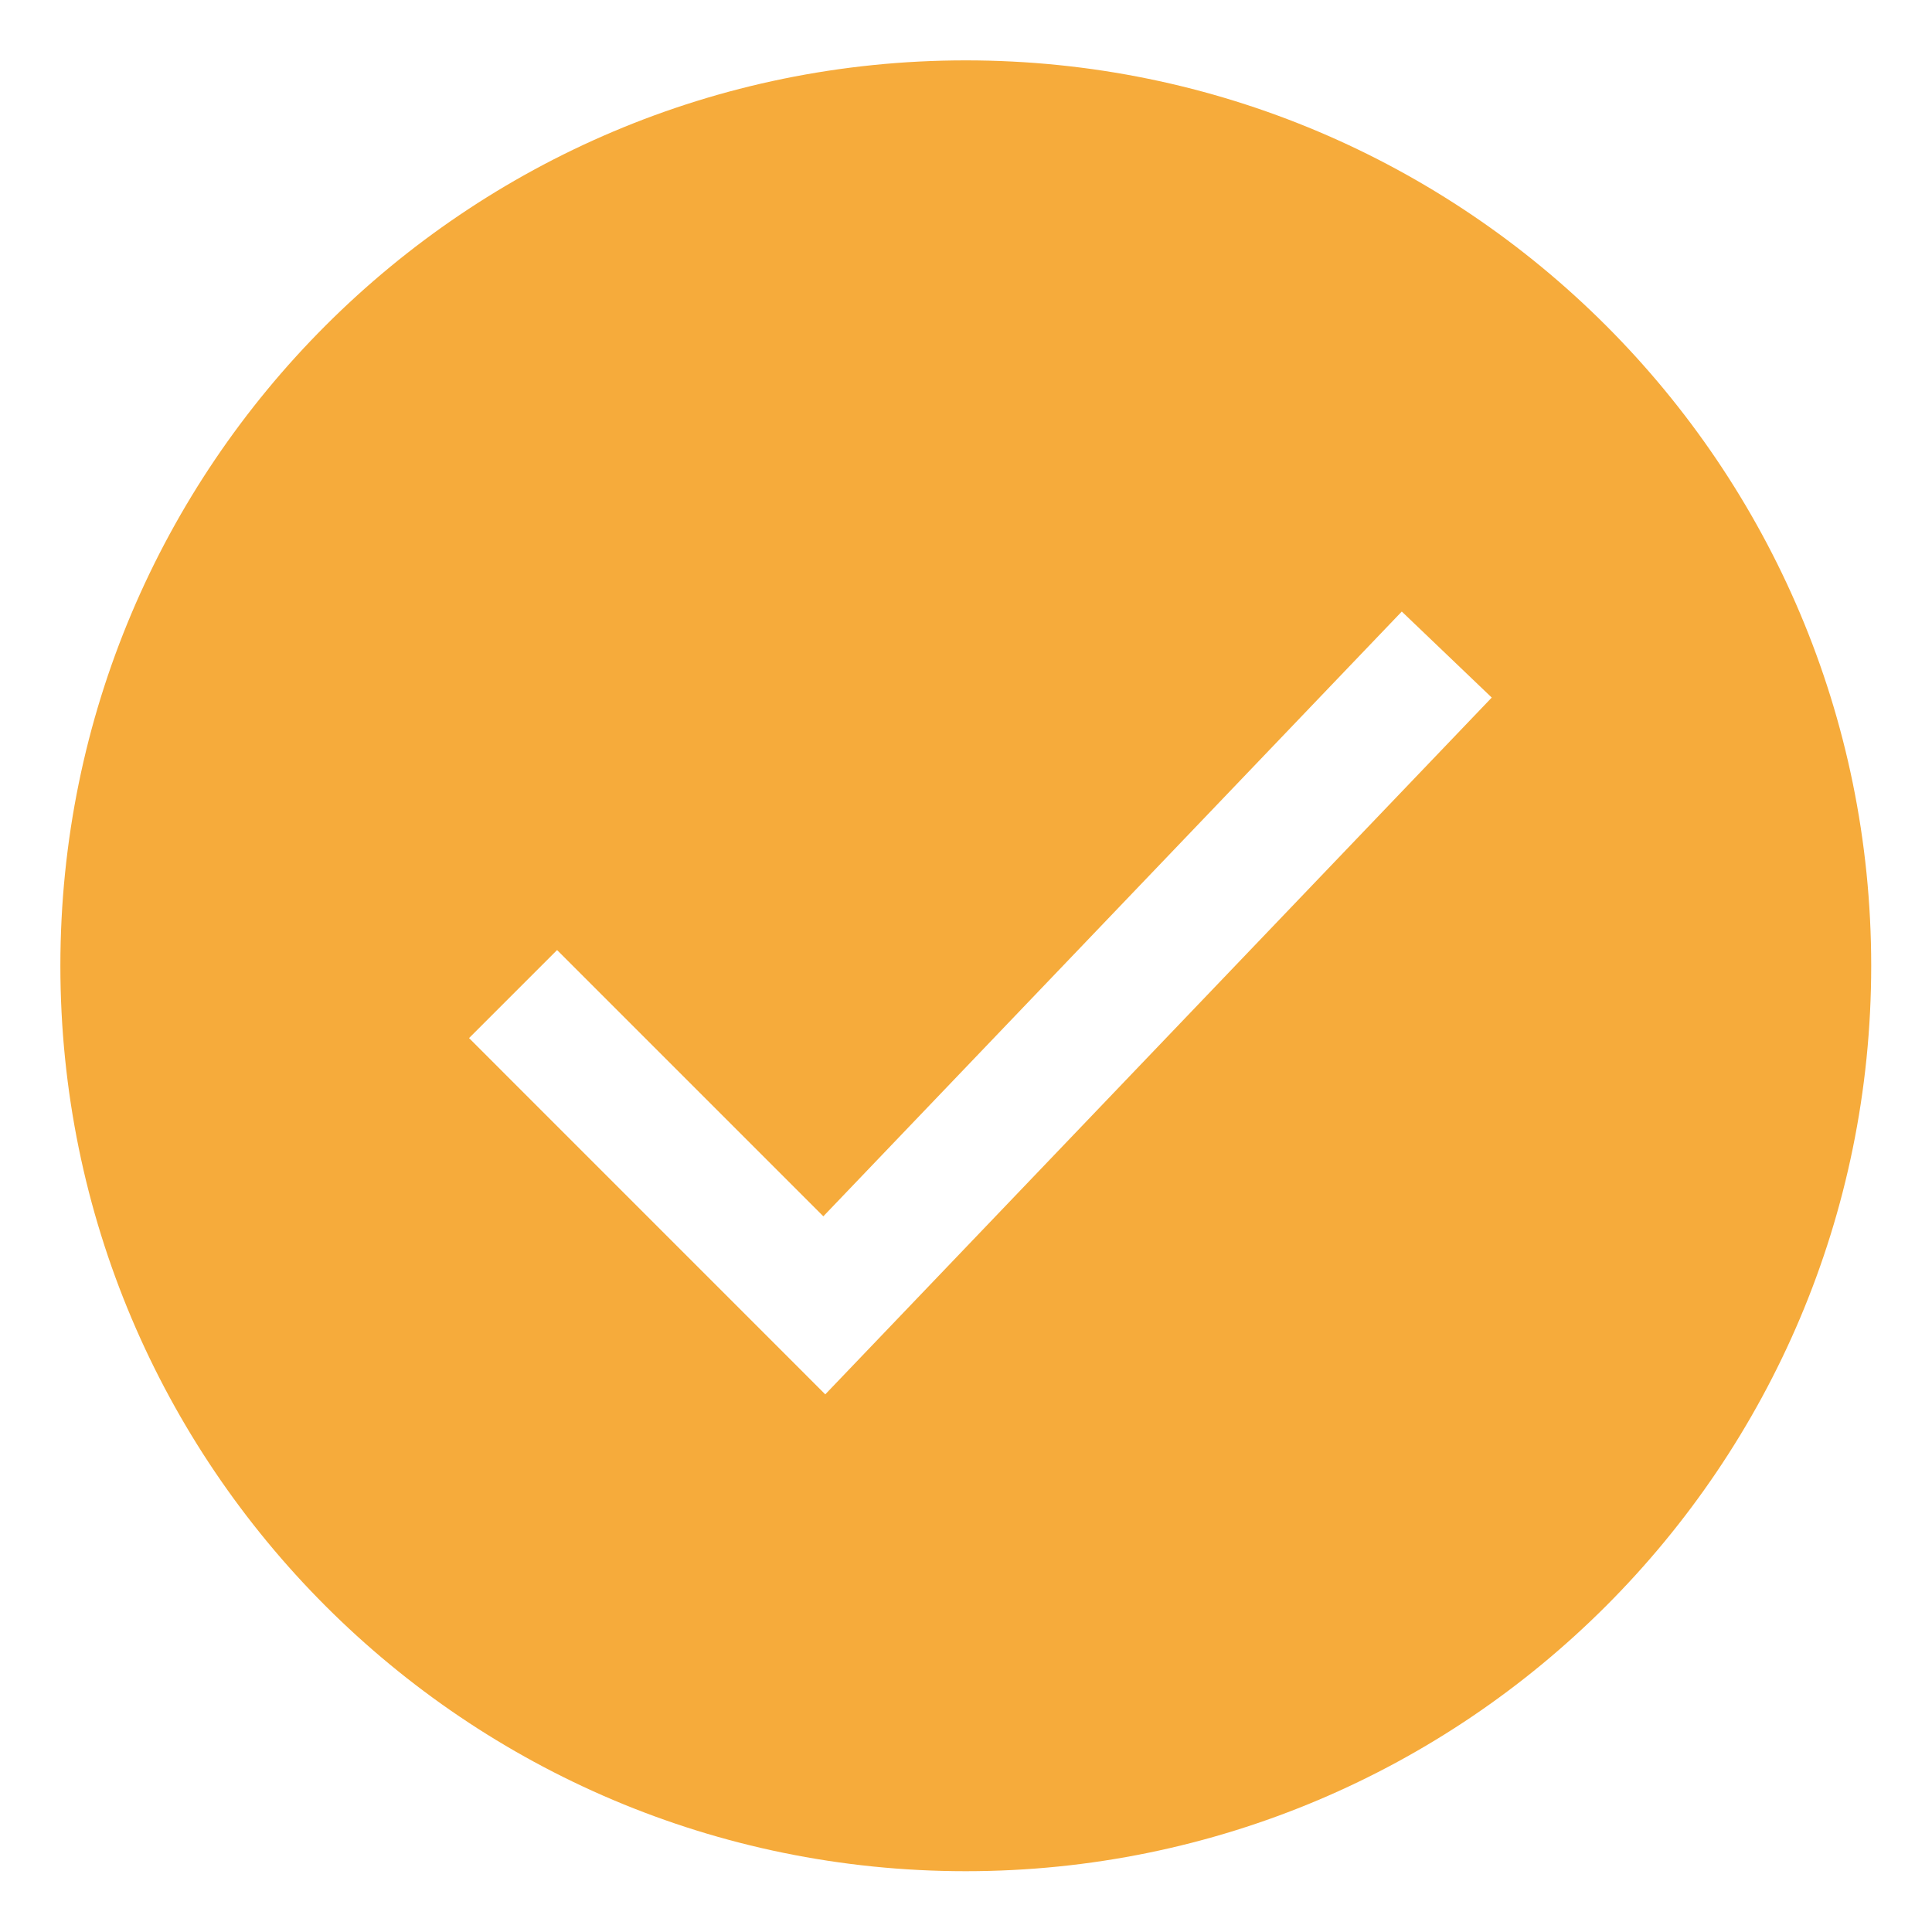 <?xml version="1.0" encoding="UTF-8"?> <svg xmlns="http://www.w3.org/2000/svg" viewBox="0 0 32.00 32.00" data-guides="{&quot;vertical&quot;:[],&quot;horizontal&quot;:[]}"><defs></defs><path fill="#f6ab3b" stroke="none" fill-opacity="1" stroke-width="1" stroke-opacity="1" clip-rule="evenodd" color="rgb(51, 51, 51)" fill-rule="evenodd" id="tSvg2e2fedc99" title="Path 1" d="M15.996 30.993C24.279 30.993 30.993 24.279 30.993 15.996C30.993 7.714 24.279 1 15.996 1C7.714 1 1 7.714 1 15.996C1 24.279 7.714 30.993 15.996 30.993ZM24.708 11.554C24.212 11.079 23.715 10.604 23.218 10.129C20.024 13.468 16.831 16.806 13.637 20.146C12.167 18.676 10.697 17.206 9.227 15.736C8.741 16.222 8.255 16.708 7.769 17.194C9.736 19.161 11.703 21.128 13.669 23.095C17.349 19.248 21.029 15.401 24.708 11.554Z"></path></svg> 